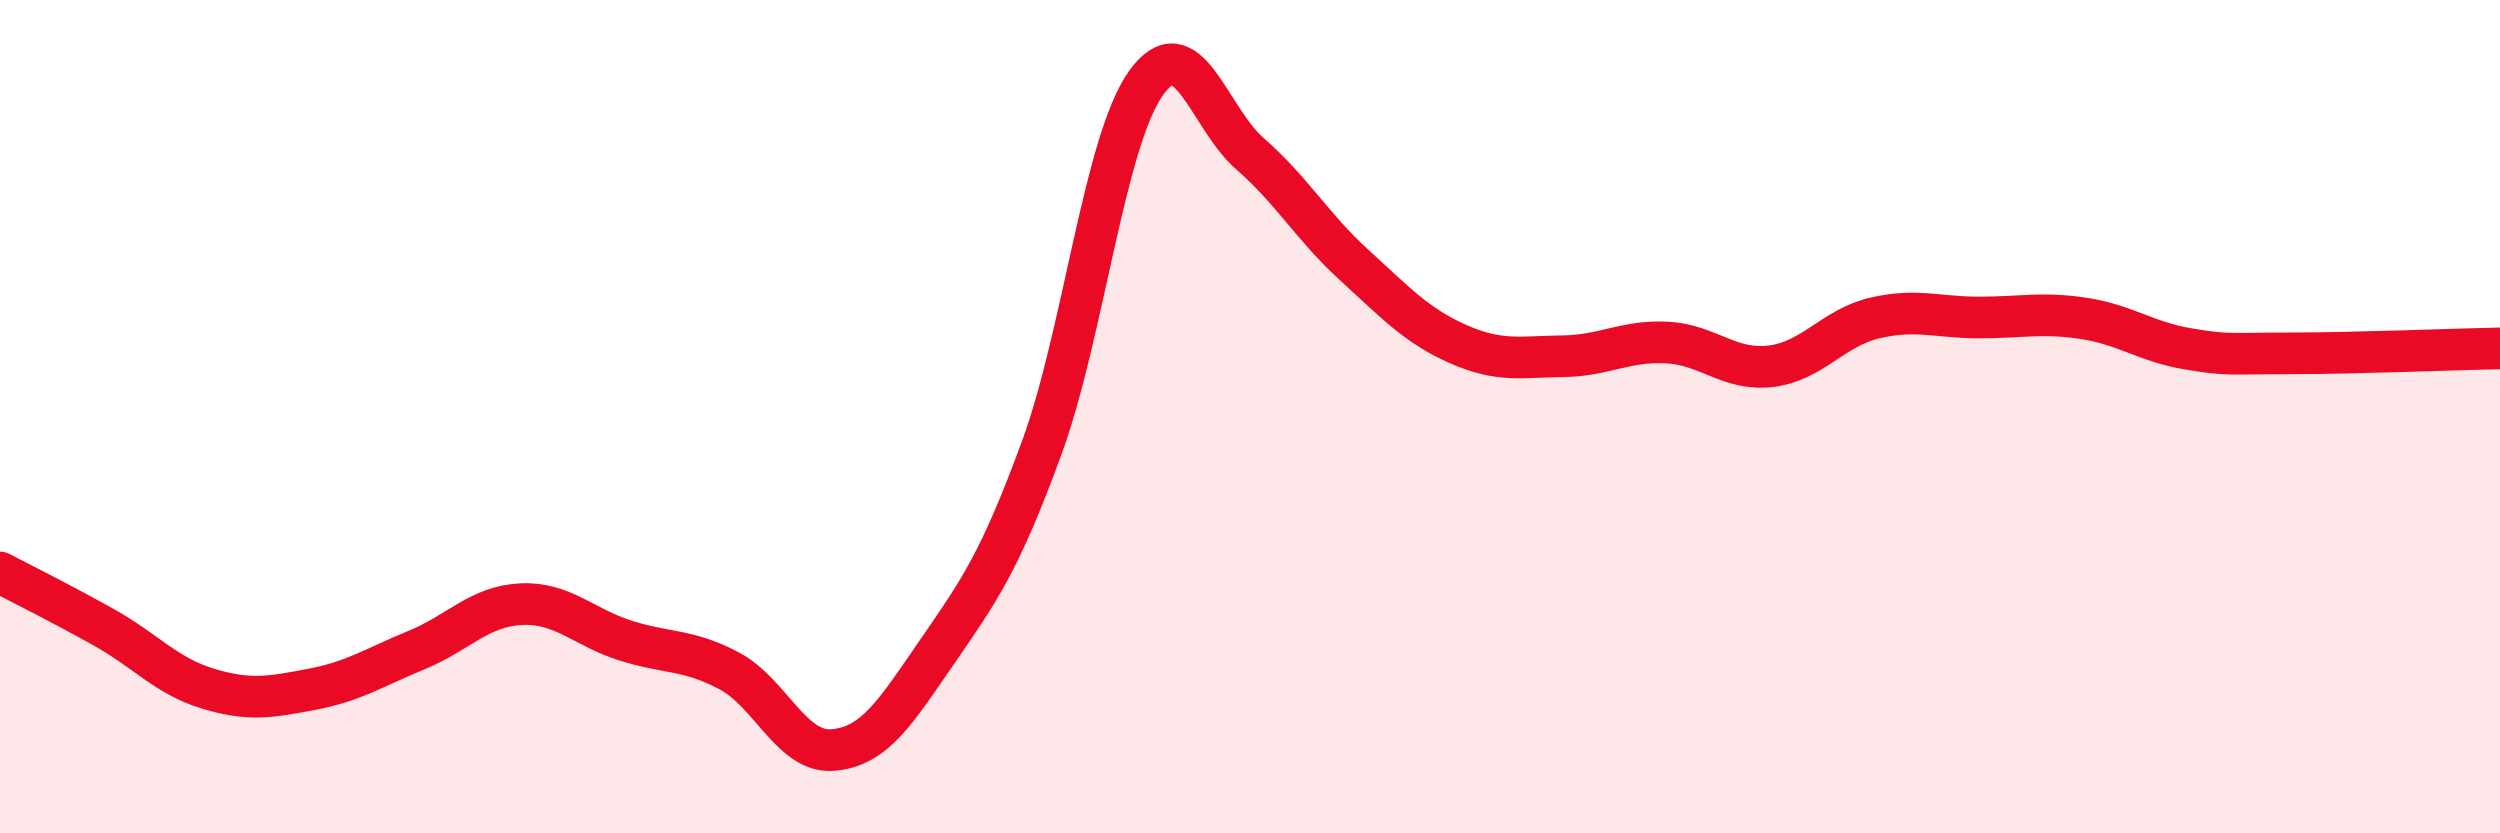 
    <svg width="60" height="20" viewBox="0 0 60 20" xmlns="http://www.w3.org/2000/svg">
      <path
        d="M 0,13.74 C 0.5,14 1.5,14.5 2.5,15.06 C 3.5,15.62 4,16.23 5,16.53 C 6,16.83 6.5,16.73 7.5,16.54 C 8.5,16.35 9,16.01 10,15.6 C 11,15.19 11.5,14.55 12.5,14.5 C 13.5,14.45 14,15.05 15,15.37 C 16,15.69 16.5,15.57 17.5,16.1 C 18.5,16.63 19,18.09 20,18 C 21,17.91 21.5,17.08 22.5,15.63 C 23.5,14.18 24,13.48 25,10.75 C 26,8.02 26.5,3.41 27.5,2 C 28.5,0.59 29,2.82 30,3.69 C 31,4.56 31.5,5.45 32.5,6.36 C 33.5,7.27 34,7.82 35,8.26 C 36,8.7 36.5,8.56 37.5,8.55 C 38.5,8.54 39,8.17 40,8.22 C 41,8.27 41.5,8.91 42.5,8.79 C 43.5,8.67 44,7.86 45,7.63 C 46,7.4 46.5,7.62 47.5,7.62 C 48.5,7.62 49,7.49 50,7.64 C 51,7.79 51.5,8.2 52.5,8.37 C 53.5,8.54 53.5,8.48 55,8.48 C 56.5,8.48 59,8.38 60,8.36L60 20L0 20Z"
        fill="#EB0A25"
        opacity="0.1"
        stroke-linecap="round"
        stroke-linejoin="round"
      />
      <path
        d="M 0,13.74 C 0.5,14 1.5,14.5 2.5,15.06 C 3.5,15.62 4,16.23 5,16.53 C 6,16.83 6.5,16.73 7.5,16.54 C 8.5,16.35 9,16.01 10,15.6 C 11,15.19 11.5,14.55 12.5,14.5 C 13.5,14.45 14,15.05 15,15.37 C 16,15.69 16.5,15.57 17.5,16.1 C 18.5,16.63 19,18.09 20,18 C 21,17.91 21.5,17.08 22.5,15.63 C 23.5,14.18 24,13.48 25,10.75 C 26,8.02 26.5,3.41 27.5,2 C 28.5,0.59 29,2.82 30,3.69 C 31,4.56 31.5,5.45 32.5,6.36 C 33.5,7.27 34,7.82 35,8.26 C 36,8.7 36.5,8.56 37.5,8.55 C 38.5,8.54 39,8.17 40,8.22 C 41,8.27 41.5,8.91 42.5,8.79 C 43.5,8.67 44,7.86 45,7.63 C 46,7.4 46.5,7.62 47.5,7.62 C 48.5,7.62 49,7.49 50,7.64 C 51,7.79 51.5,8.2 52.5,8.37 C 53.5,8.54 53.5,8.48 55,8.48 C 56.5,8.48 59,8.38 60,8.36"
        stroke="#EB0A25"
        stroke-width="1"
        fill="none"
        stroke-linecap="round"
        stroke-linejoin="round"
      />
    </svg>
  
